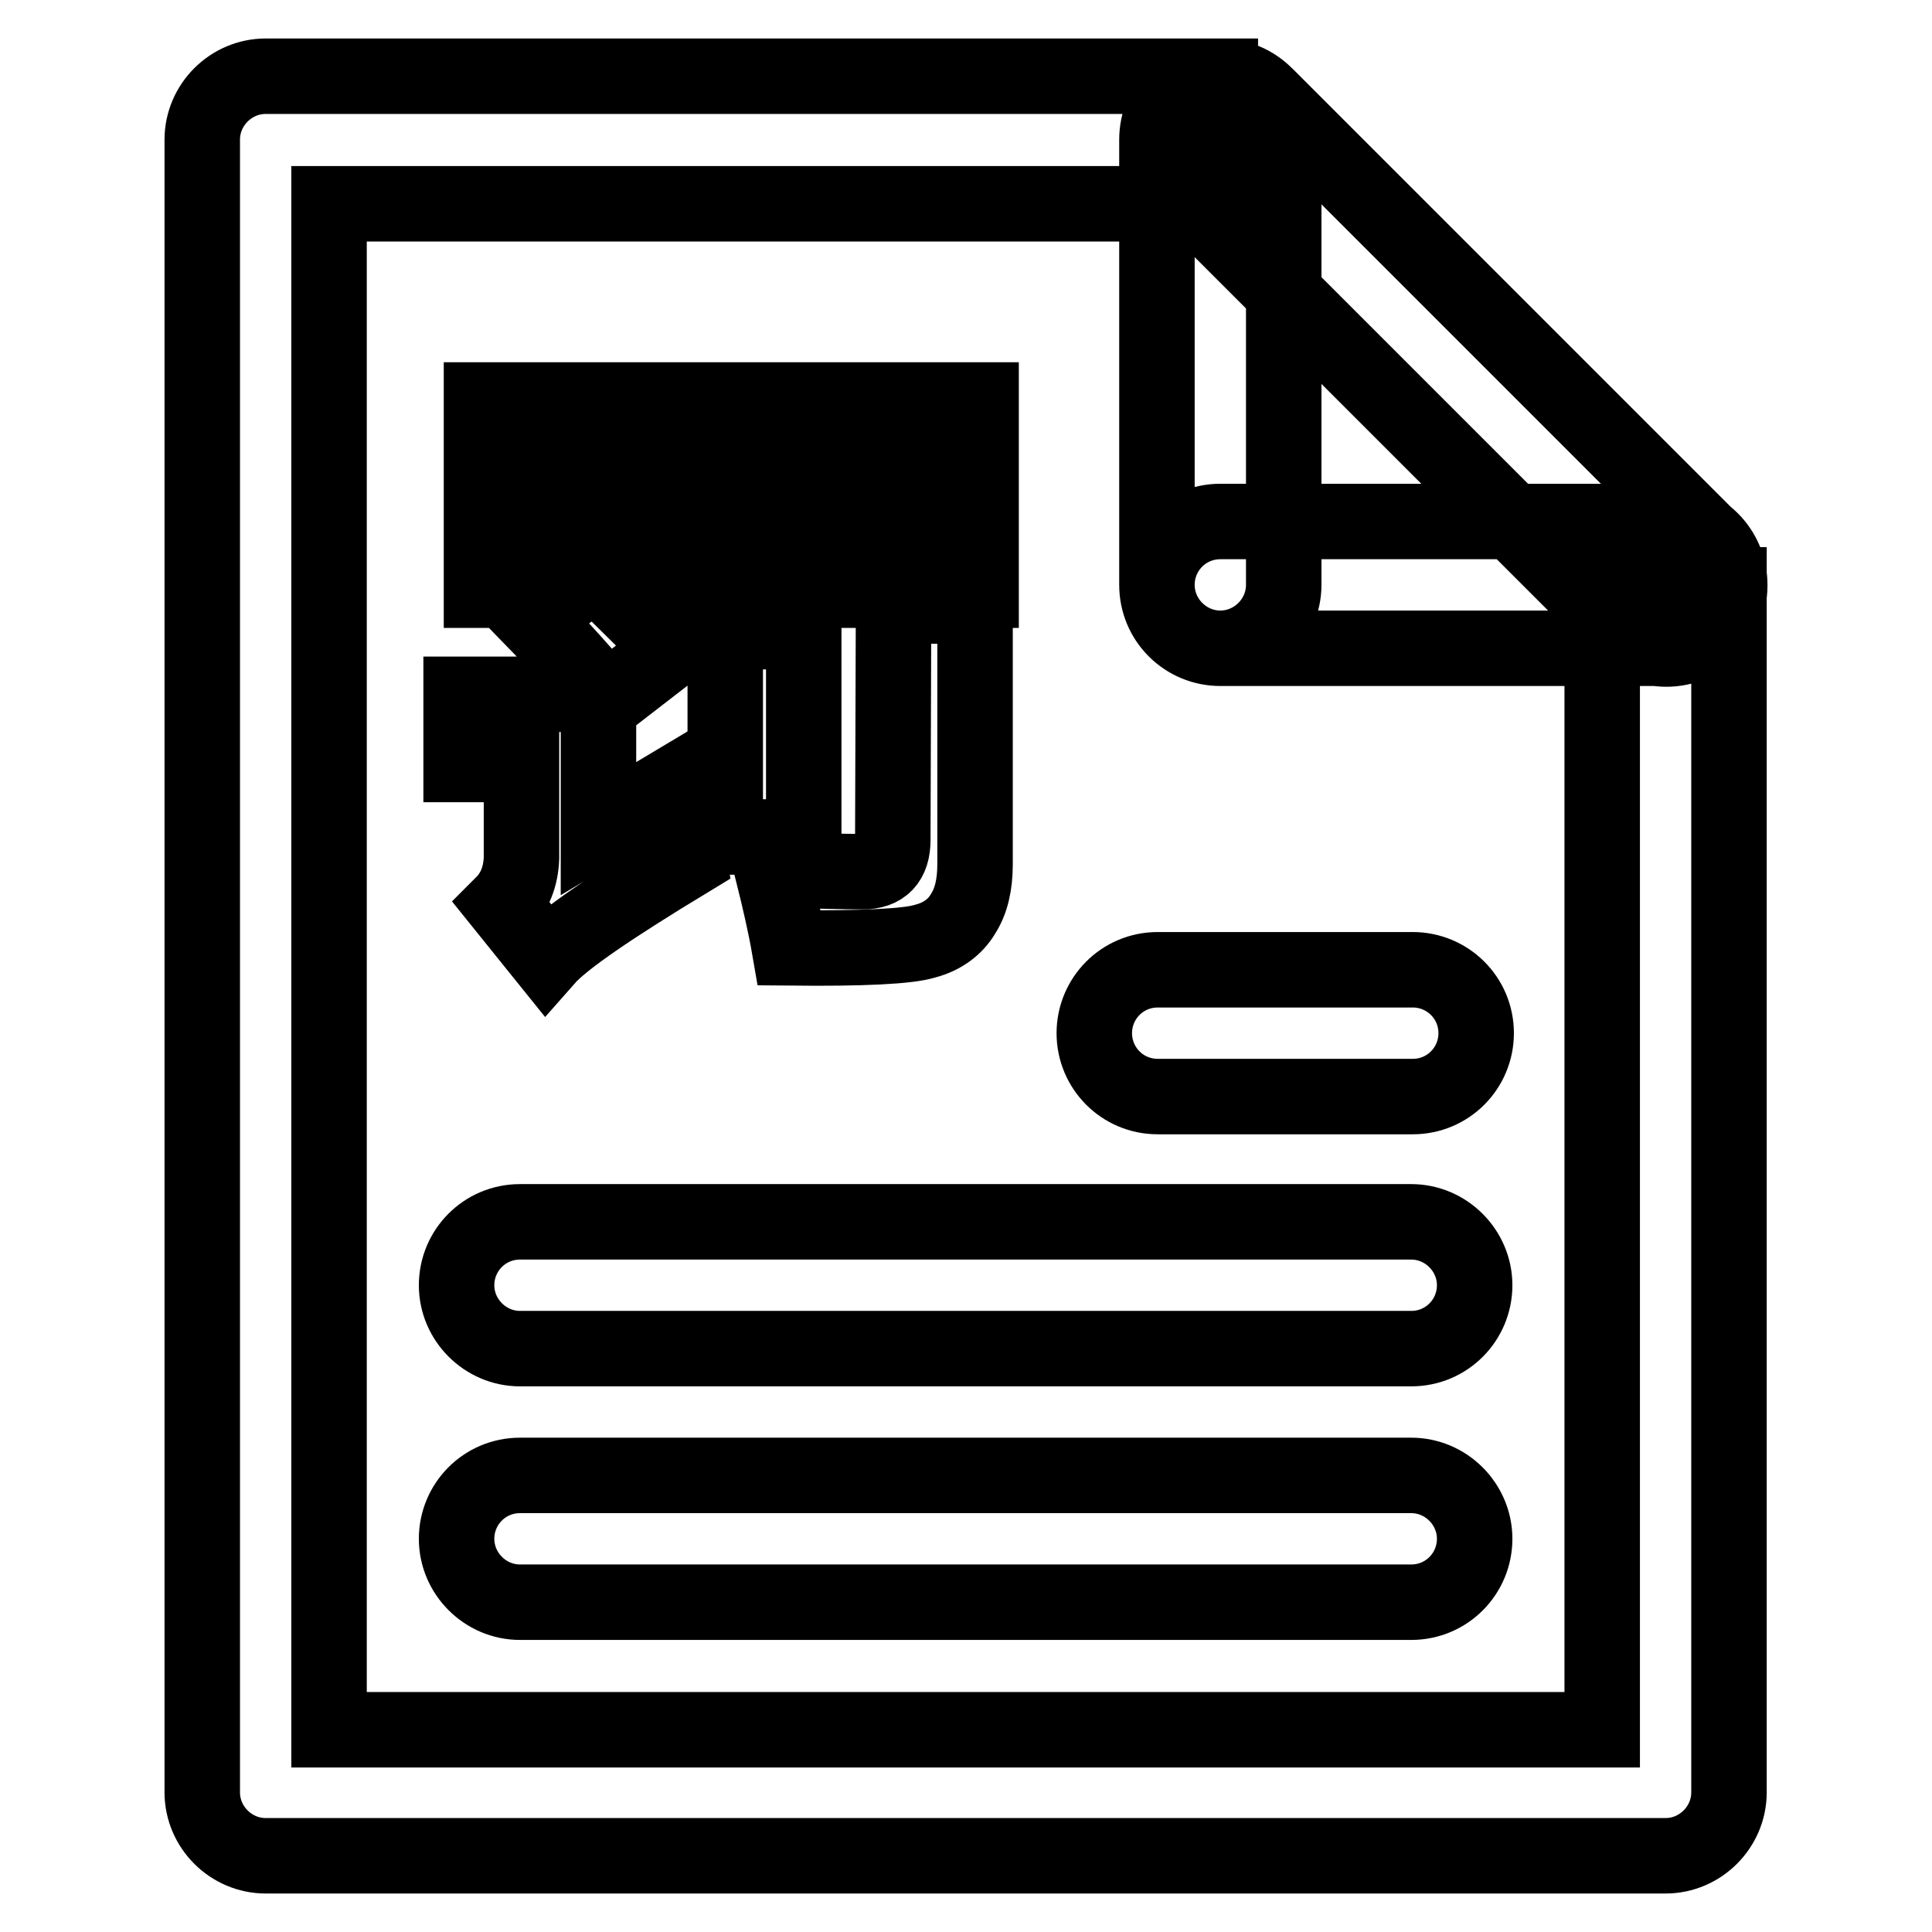 <?xml version="1.0" encoding="utf-8"?>
<!-- Svg Vector Icons : http://www.onlinewebfonts.com/icon -->
<!DOCTYPE svg PUBLIC "-//W3C//DTD SVG 1.1//EN" "http://www.w3.org/Graphics/SVG/1.1/DTD/svg11.dtd">
<svg version="1.1" xmlns="http://www.w3.org/2000/svg" xmlns:xlink="http://www.w3.org/1999/xlink" x="0px" y="0px" viewBox="0 0 256 256" enable-background="new 0 0 256 256" xml:space="preserve">
<g> <path stroke-width="10" fill-opacity="0" stroke="#000000"  d="M212.3,77.6v151.6H43.6V27h118.1V10.1H35.2c-4.6,0-8.4,3.8-8.4,8.4v219c0,4.6,3.8,8.4,8.4,8.4h185.5 c4.6,0,8.4-3.8,8.4-8.4v-160H212.3L212.3,77.6z M68.9,178.7H187c4.7,0,8.4-3.8,8.4-8.4s-3.8-8.4-8.4-8.4H68.9 c-4.7,0-8.4,3.8-8.4,8.4S64.3,178.7,68.9,178.7z M153.4,145.3h33.8c4.7,0,8.4-3.8,8.4-8.4c0-4.7-3.8-8.4-8.4-8.4h-33.8 c-4.7,0-8.4,3.8-8.4,8.4C145,141.5,148.7,145.3,153.4,145.3z M68.9,212.3H187c4.7,0,8.4-3.8,8.4-8.4s-3.8-8.4-8.4-8.4H68.9 c-4.7,0-8.4,3.8-8.4,8.4S64.3,212.3,68.9,212.3z M161.7,85.9h59.1c4.7,0,8.4-3.8,8.4-8.4c0-4.7-3.8-8.4-8.4-8.4h-59.1 c-4.7,0-8.4,3.8-8.4,8.4C153.3,82.1,157.1,85.9,161.7,85.9z M153.3,18.5v59c0,4.7,3.8,8.4,8.4,8.4s8.4-3.8,8.4-8.4v-59 c0-4.7-3.8-8.4-8.4-8.4C157.1,10,153.3,13.8,153.3,18.5z M156,24.7l58.8,58.8c3.3,3.3,8.6,3.3,11.9,0c3.3-3.3,3.3-8.6,0-11.9 l-58.8-58.8c-3.3-3.3-8.6-3.3-11.9,0C152.7,16,152.7,21.4,156,24.7L156,24.7z M161.7,26.9c4.7,0,8.4-3.8,8.4-8.4s-3.8-8.4-8.4-8.4 s-8.4,3.8-8.4,8.4S157.1,26.9,161.7,26.9z M220.8,86c4.7,0,8.4-3.8,8.4-8.4c0-4.7-3.8-8.4-8.4-8.4c-4.7,0-8.4,3.8-8.4,8.4 C212.3,82.2,216.1,86,220.8,86z M91.3,113.9c-10.4,6.3-16.7,10.6-18.9,13.1l-5.8-7.2c1.6-1.6,2.4-3.6,2.5-6.1v-12.4h-8V92h18.2 v17.8l10.7-6.4C90.4,108,90.9,111.5,91.3,113.9z M130,53v25.2H81.3l7.9,7.8l-8.8,6.8c-2.8-3.3-6.1-7-9.8-10.8l5-3.8H63.8V53H130 L130,53z M73.5,69.5h9.9v-7.6h-9.9V69.5z M92,69.5h9.9v-7.6H92V69.5z M96.1,83.7h10.4v27.2H96.1V83.7z M118.4,80.3h10.8v34.2 c0,2.7-0.5,4.9-1.6,6.6c-1,1.7-2.7,3-5,3.6c-2.2,0.7-8.2,1-18,0.9c-0.5-2.9-1.3-6.4-2.3-10.4c5.6,0.2,9.5,0.3,12,0.3 c2.7,0,4-1.4,4-4.2L118.4,80.3L118.4,80.3z M120.5,69.5v-7.6h-9.9v7.6H120.5z"/></g>
</svg>